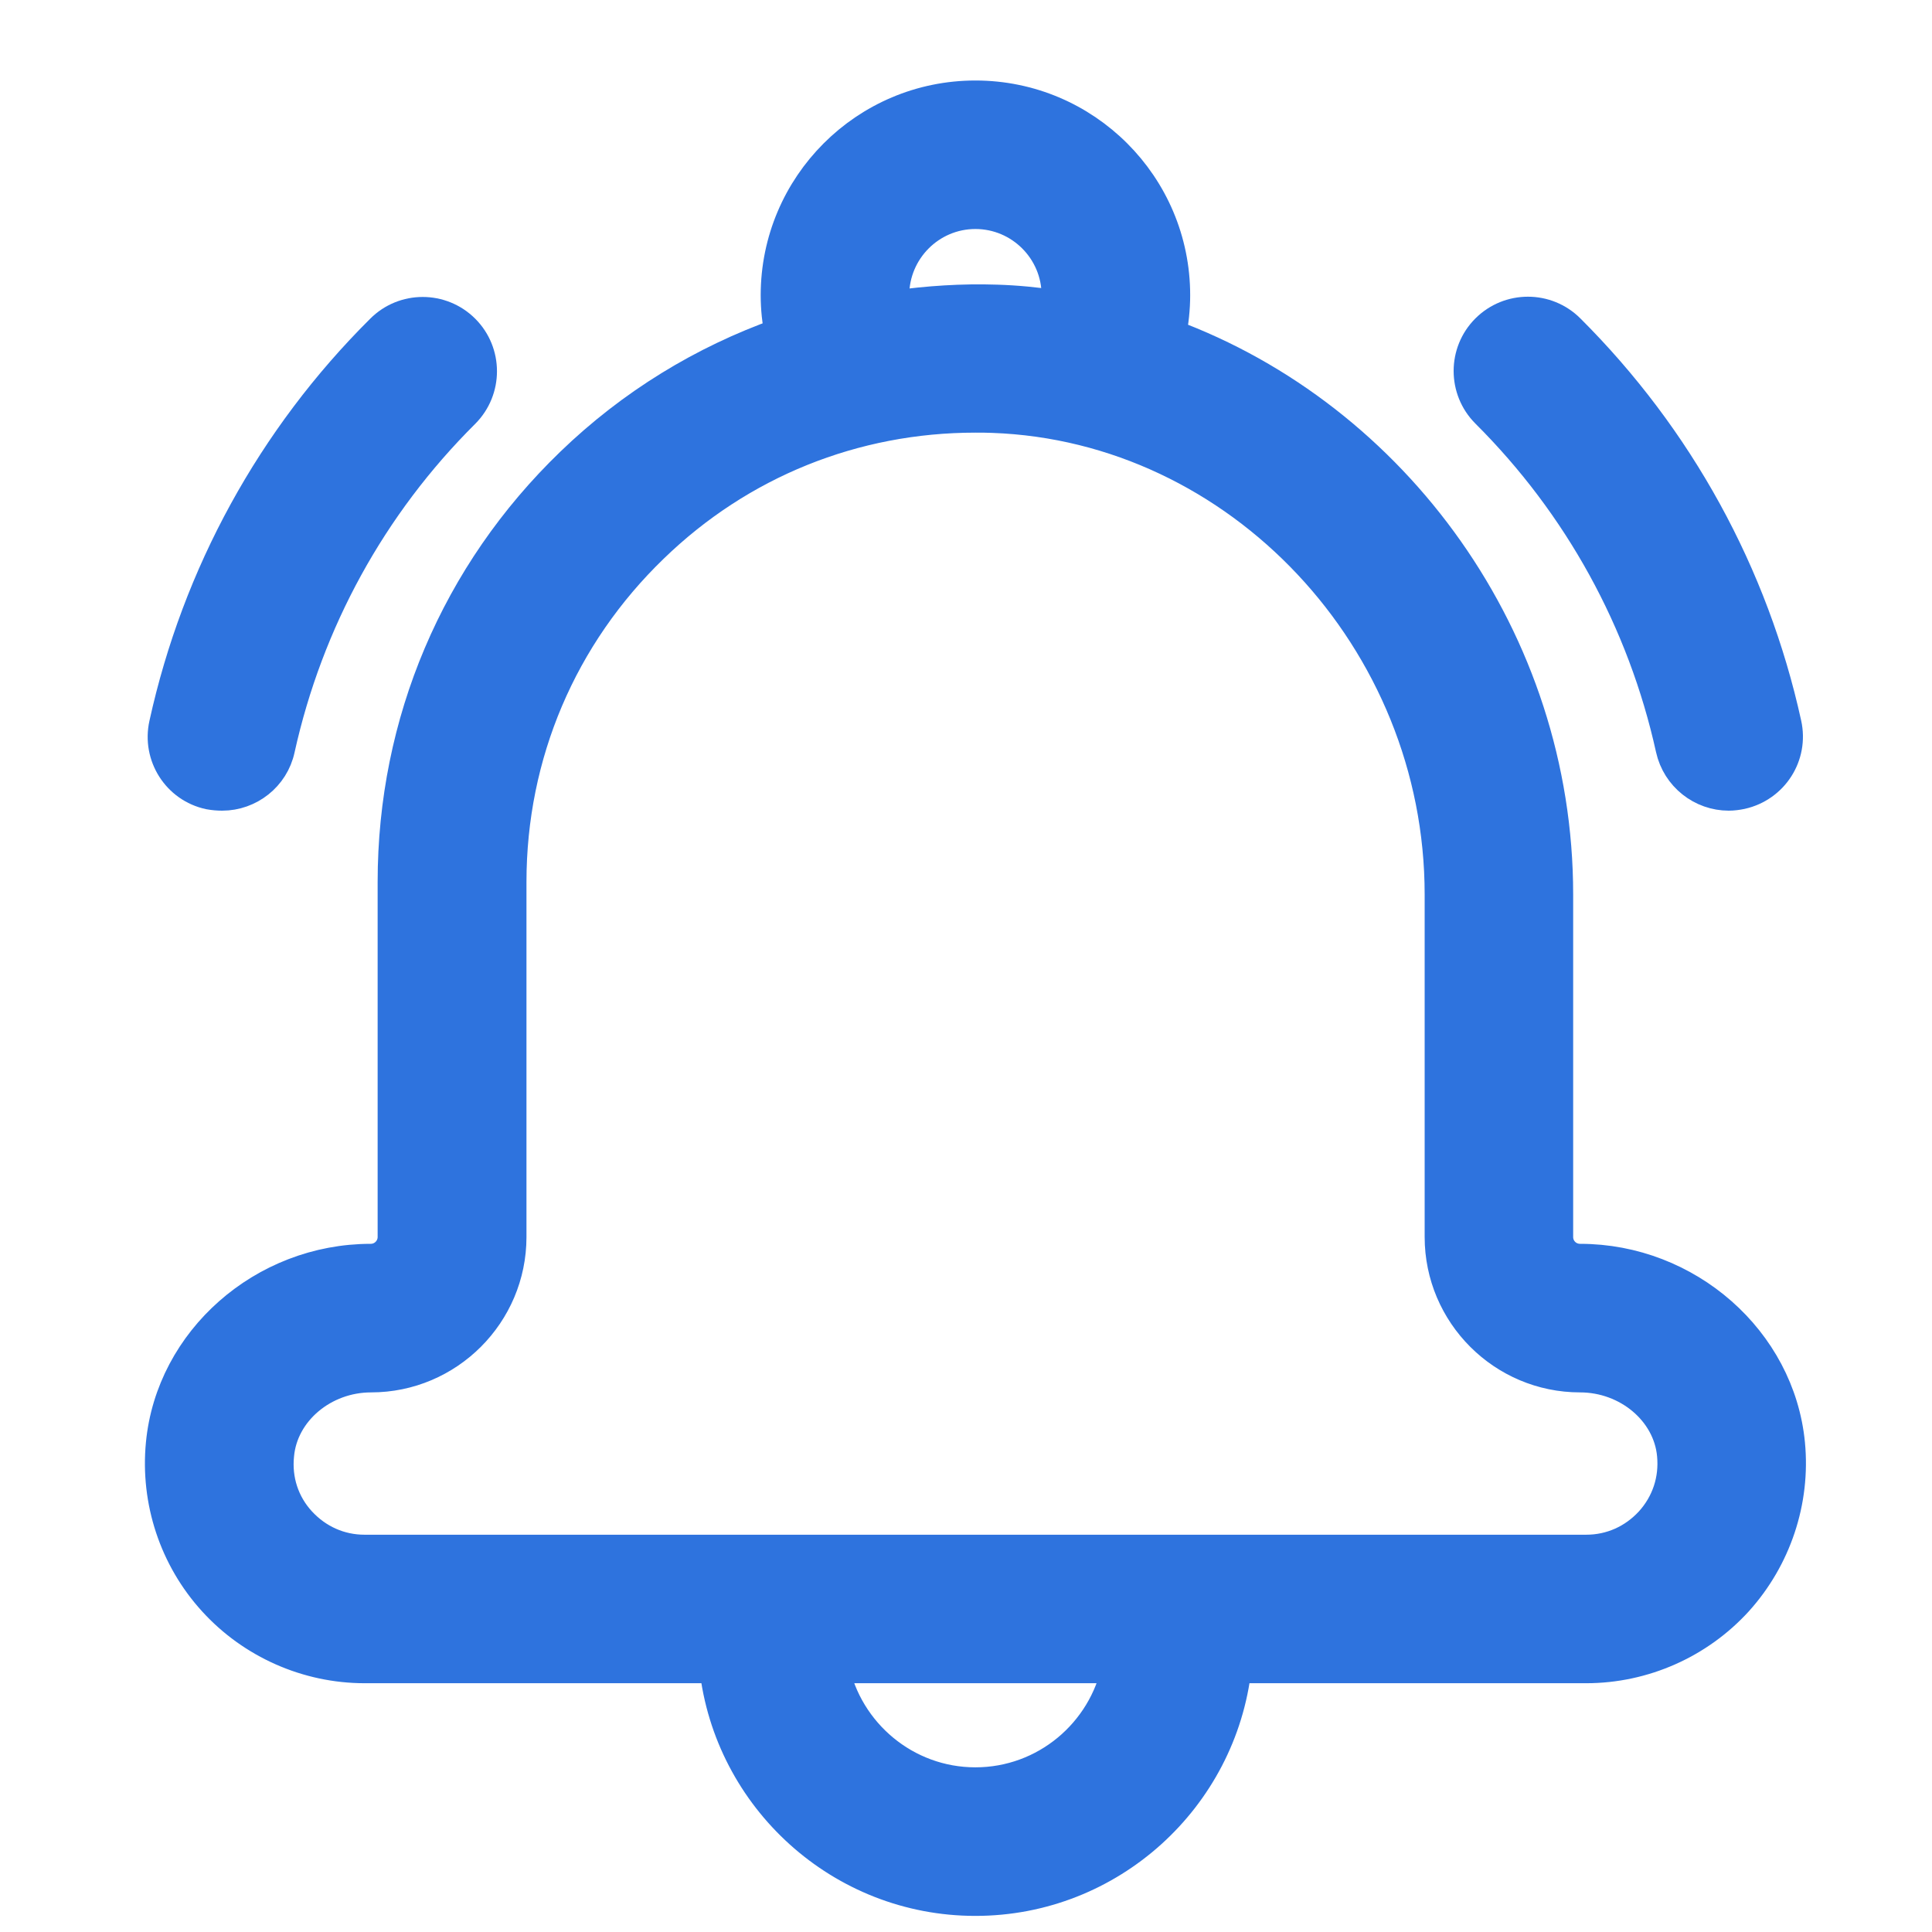 <svg width="30" height="30" viewBox="0 0 30 30" fill="none" xmlns="http://www.w3.org/2000/svg">
<g clip-path="url(#clip0_582_24653)">
<path d="M27.778 22.419C27.624 20.82 26.197 19.564 24.535 19.564C24.337 19.564 24.178 19.406 24.178 19.208V13.888C24.178 9.936 21.649 6.49 18.168 5.203C18.208 5 18.231 4.792 18.231 4.584C18.231 2.882 16.849 1.5 15.146 1.5C13.444 1.5 12.062 2.882 12.062 4.585C12.062 4.788 12.084 4.991 12.12 5.185C10.924 5.61 9.817 6.283 8.873 7.195C7.094 8.911 6.114 11.219 6.114 13.694V19.208C6.114 19.402 5.956 19.564 5.757 19.564C4.091 19.564 2.668 20.82 2.515 22.419C2.429 23.308 2.722 24.194 3.323 24.853C3.919 25.508 4.773 25.887 5.662 25.887H11.109C11.335 27.915 13.06 29.5 15.146 29.5C17.233 29.5 18.958 27.915 19.184 25.887H24.63C25.52 25.887 26.373 25.508 26.97 24.853C27.566 24.193 27.864 23.308 27.778 22.419ZM15.146 3.306C15.851 3.306 16.424 3.88 16.424 4.584C16.424 4.643 16.415 4.697 16.406 4.756C16.099 4.711 15.787 4.679 15.476 4.67C14.938 4.652 14.41 4.688 13.886 4.761C13.877 4.702 13.868 4.648 13.868 4.589C13.868 3.88 14.442 3.306 15.146 3.306ZM15.146 27.693C14.058 27.693 13.146 26.917 12.933 25.887H17.359C17.147 26.917 16.235 27.693 15.146 27.693ZM25.633 23.638C25.371 23.922 25.018 24.081 24.63 24.081H5.662C5.274 24.081 4.922 23.922 4.66 23.638C4.398 23.354 4.276 22.979 4.317 22.59C4.38 21.908 5.017 21.371 5.762 21.371C6.954 21.371 7.925 20.4 7.925 19.208V13.694C7.925 11.715 8.711 9.868 10.133 8.495C11.488 7.181 13.259 6.468 15.146 6.468C15.237 6.468 15.322 6.468 15.413 6.472C19.247 6.608 22.372 9.936 22.372 13.888V19.208C22.372 20.4 23.343 21.371 24.535 21.371C25.28 21.371 25.917 21.908 25.98 22.59C26.017 22.979 25.895 23.349 25.633 23.638Z" fill="#2E73DE" stroke="#2E73DE" stroke-width="0.5"/>
<path d="M3.45 12.338C3.865 12.338 4.24 12.049 4.33 11.629C4.769 9.646 5.758 7.84 7.203 6.404C7.555 6.051 7.555 5.478 7.203 5.126C6.85 4.773 6.277 4.773 5.925 5.126C4.236 6.805 3.075 8.924 2.565 11.245C2.456 11.732 2.763 12.216 3.251 12.32C3.323 12.333 3.387 12.338 3.45 12.338Z" fill="#2E73DE" stroke="#2E73DE" stroke-width="0.5"/>
<path d="M26.844 12.338C26.907 12.338 26.975 12.329 27.038 12.316C27.526 12.207 27.833 11.729 27.724 11.241C27.214 8.92 26.053 6.806 24.364 5.122C24.012 4.769 23.439 4.769 23.086 5.122C22.734 5.474 22.734 6.047 23.086 6.4C24.527 7.836 25.521 9.642 25.959 11.625C26.053 12.049 26.428 12.338 26.844 12.338Z" fill="#2E73DE" stroke="#2E73DE" stroke-width="0.5"/>
</g>
<defs>
<clipPath id="clip0_582_24653">
<rect width="30" height="30" fill="white"/>
</clipPath>
</defs>
</svg>
